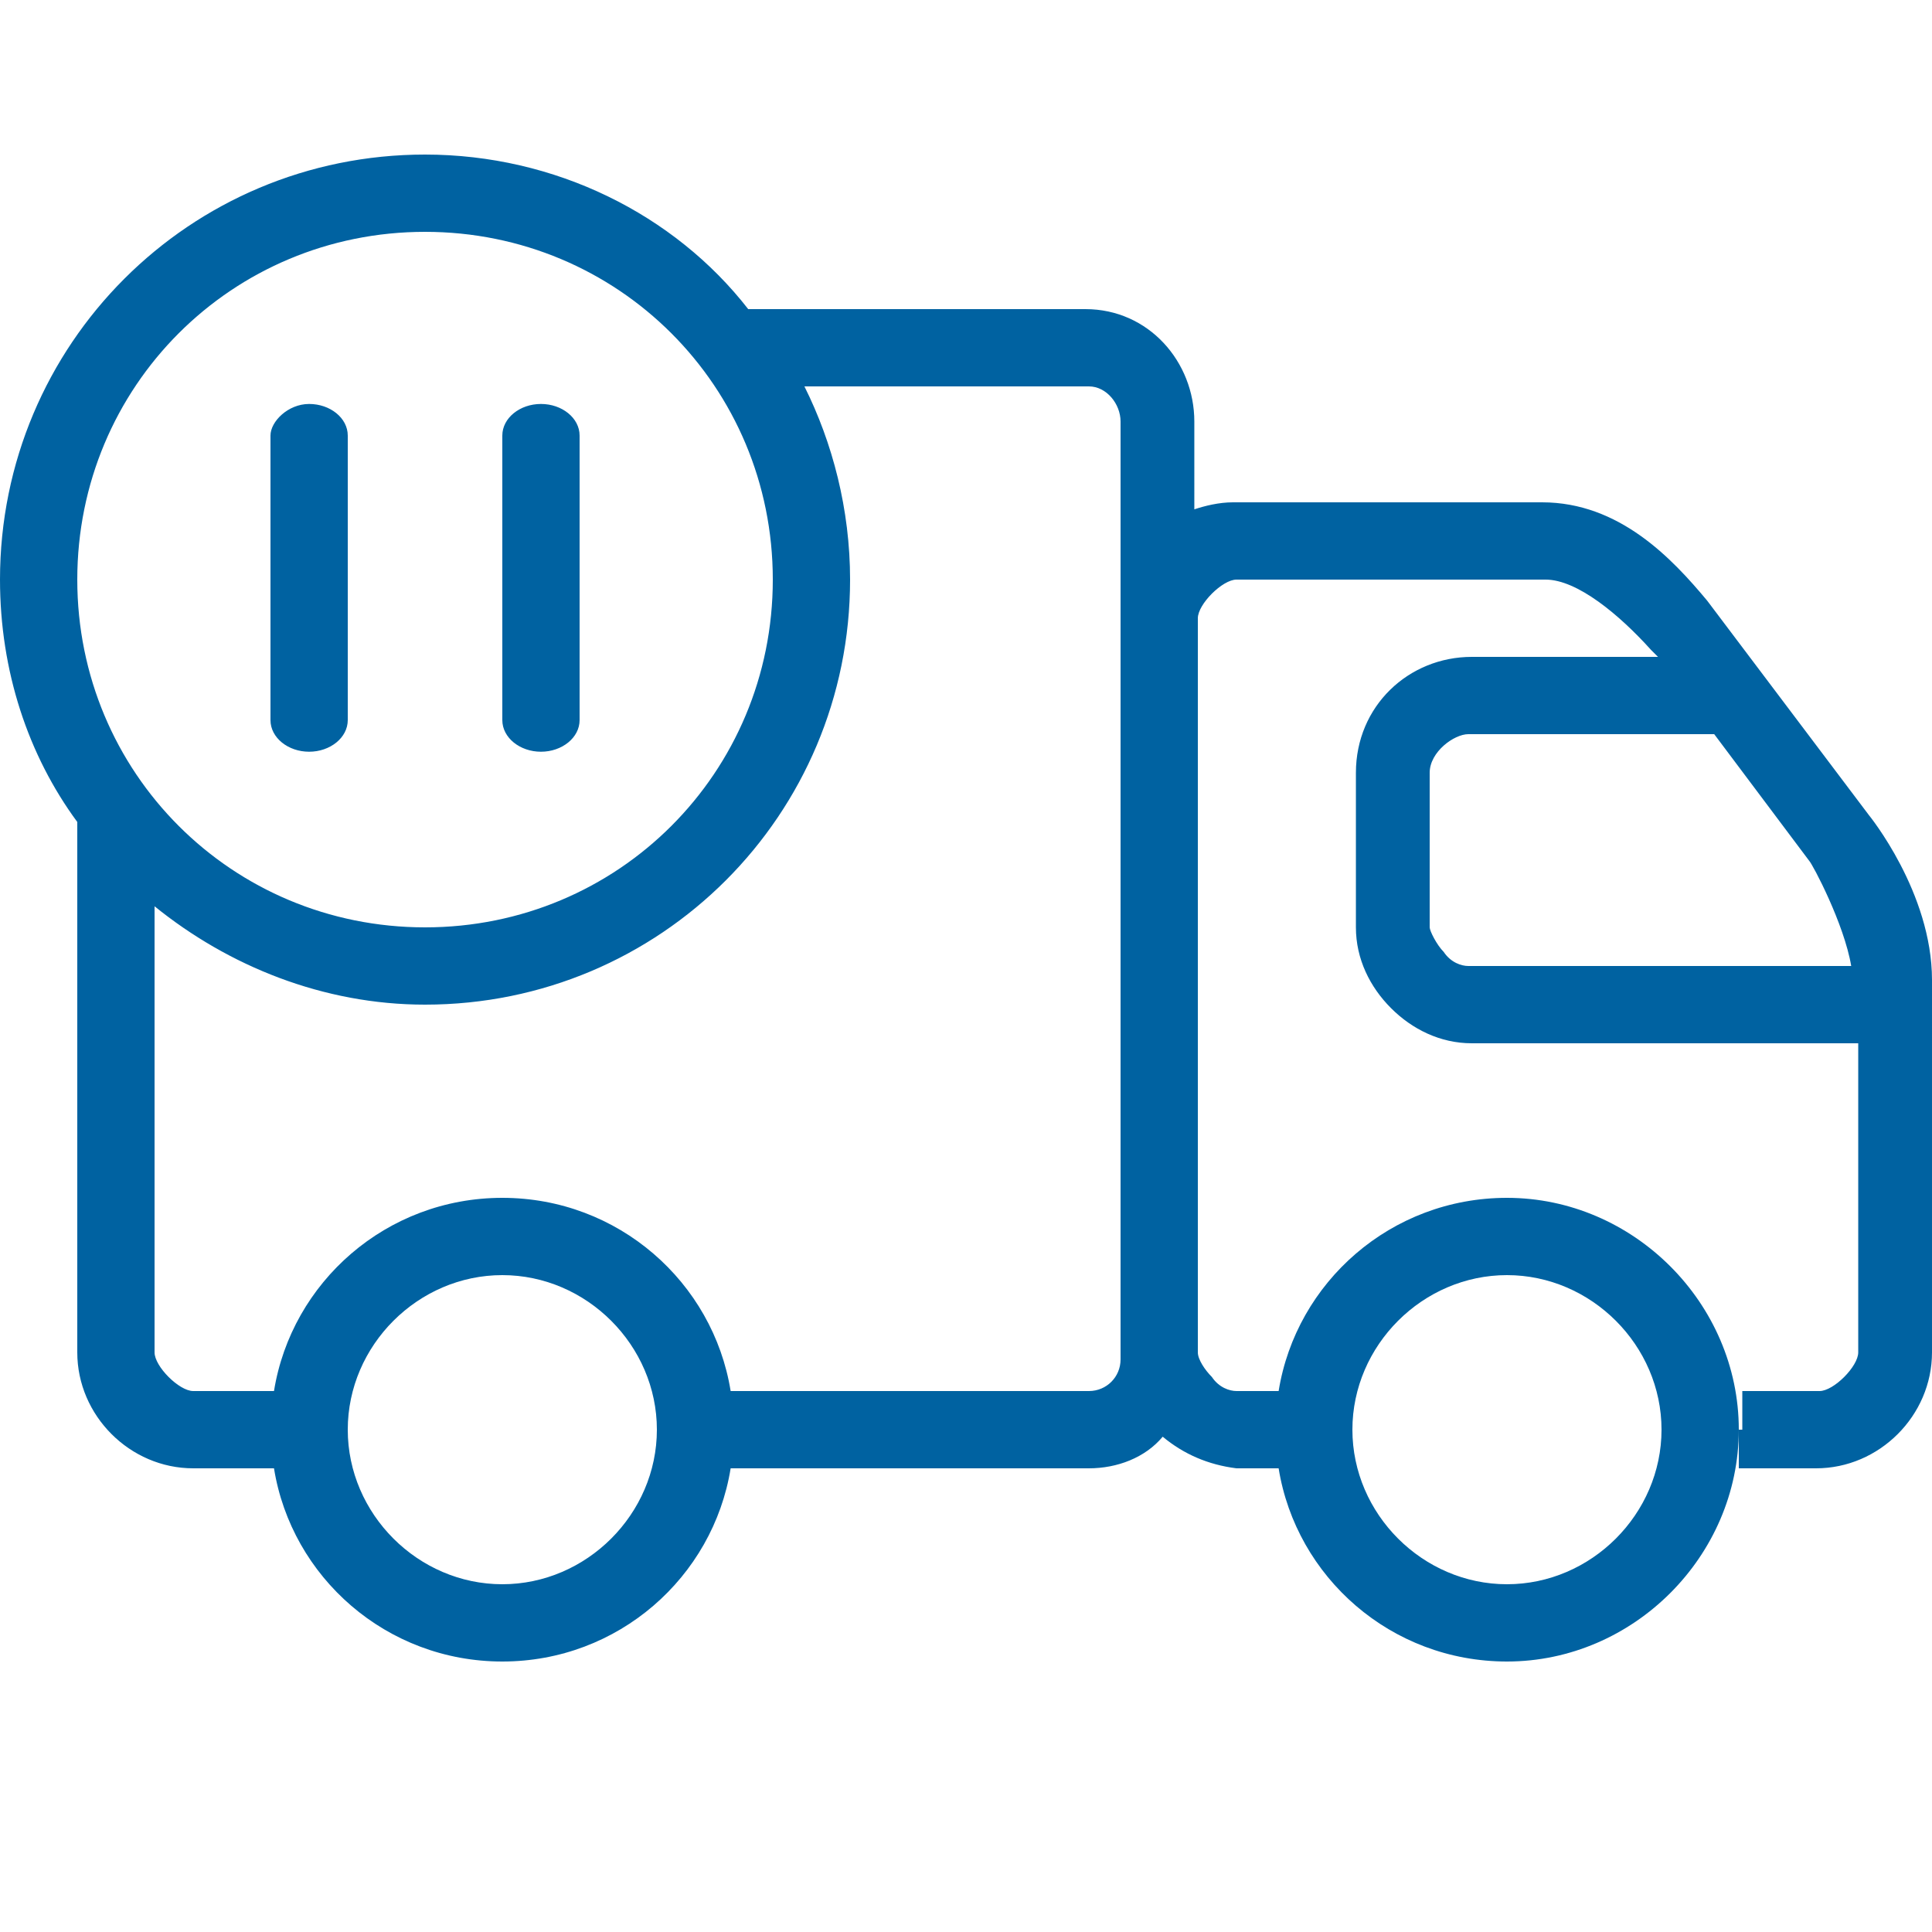 <?xml version="1.0" encoding="UTF-8"?>
<!-- Generator: Adobe Illustrator 26.3.1, SVG Export Plug-In . SVG Version: 6.00 Build 0)  -->
<svg xmlns="http://www.w3.org/2000/svg" xmlns:xlink="http://www.w3.org/1999/xlink" version="1.1" id="Lager_1" x="0px" y="0px" viewBox="0 0 55 55" style="enable-background:new 0 0 55 55;" xml:space="preserve">
<style type="text/css">
	.st0{fill-rule:evenodd;clip-rule:evenodd;fill:#0062A1;}
</style>
<path class="st0" d="M12.1,4.4C5.4,4.4,0,9.8,0,16.5c0,2.6,0.8,5,2.2,6.9v15.1c0,1.8,1.5,3.3,3.3,3.3h2.3c0.5,3.1,3.2,5.5,6.5,5.5  s6-2.4,6.5-5.5H31c0.8,0,1.6-0.3,2.1-0.9c0.6,0.5,1.3,0.8,2.1,0.9h1.2c0.5,3.1,3.2,5.5,6.5,5.5c3.6,0,6.6-3,6.6-6.6v1.1h2.2  c1.8,0,3.3-1.5,3.3-3.3V27.9c0-2.5-1.8-4.7-1.8-4.7l0,0l-4.6-6.1l0,0c-1-1.2-2.5-2.8-4.7-2.8h-8.8c-0.4,0-0.8,0.1-1.1,0.2V12  c0-1.7-1.3-3.2-3.1-3.2h-9.6C19.2,6.1,15.8,4.4,12.1,4.4z M49.5,40.7c0-3.6-3-6.6-6.6-6.6c-3.3,0-6,2.4-6.5,5.5h-1.2  c-0.2,0-0.5-0.1-0.7-0.4c-0.2-0.2-0.4-0.5-0.4-0.7V17.6c0-0.4,0.7-1.1,1.1-1.1H44c0.9,0,2.1,1,3,2l0.2,0.2h-5.3  c-1.8,0-3.3,1.4-3.3,3.3v4.4c0,0.9,0.4,1.7,1,2.3c0.6,0.6,1.4,1,2.3,1h11v8.8c0,0.4-0.7,1.1-1.1,1.1h-2.2v1.1H49.5z M12.1,6.6  c5.5,0,9.9,4.4,9.9,9.9s-4.4,9.9-9.9,9.9S2.2,22,2.2,16.5S6.6,6.6,12.1,6.6z M22.9,11H31c0.5,0,0.9,0.5,0.9,1v5.6l0,0v20.9l0,0v0.2  c0,0.5-0.4,0.9-0.9,0.9H20.8c-0.5-3.1-3.2-5.5-6.5-5.5s-6,2.4-6.5,5.5H5.5c-0.4,0-1.1-0.7-1.1-1.1V25.8c2.1,1.7,4.8,2.8,7.7,2.8  c6.7,0,12.1-5.4,12.1-12.1C24.2,14.5,23.7,12.6,22.9,11z M41.8,20.9h7l2.7,3.6l0,0c0.1,0.1,1,1.8,1.2,3H41.8c-0.2,0-0.5-0.1-0.7-0.4  c-0.2-0.2-0.4-0.6-0.4-0.7V22C40.7,21.4,41.4,20.9,41.8,20.9z M14.3,36.3c2.4,0,4.4,2,4.4,4.4s-2,4.4-4.4,4.4s-4.4-2-4.4-4.4  C9.9,38.3,11.9,36.3,14.3,36.3z M42.9,36.3c2.4,0,4.4,2,4.4,4.4s-2,4.4-4.4,4.4s-4.4-2-4.4-4.4S40.5,36.3,42.9,36.3z M8.8,11.5  c0.6,0,1.1,0.4,1.1,0.9v8.1c0,0.5-0.5,0.9-1.1,0.9S7.7,21,7.7,20.5v-8.1C7.7,12,8.2,11.5,8.8,11.5z M16.5,12.4  c0-0.5-0.5-0.9-1.1-0.9s-1.1,0.4-1.1,0.9v8.1c0,0.5,0.5,0.9,1.1,0.9s1.1-0.4,1.1-0.9V12.4z"></path>
</svg>
